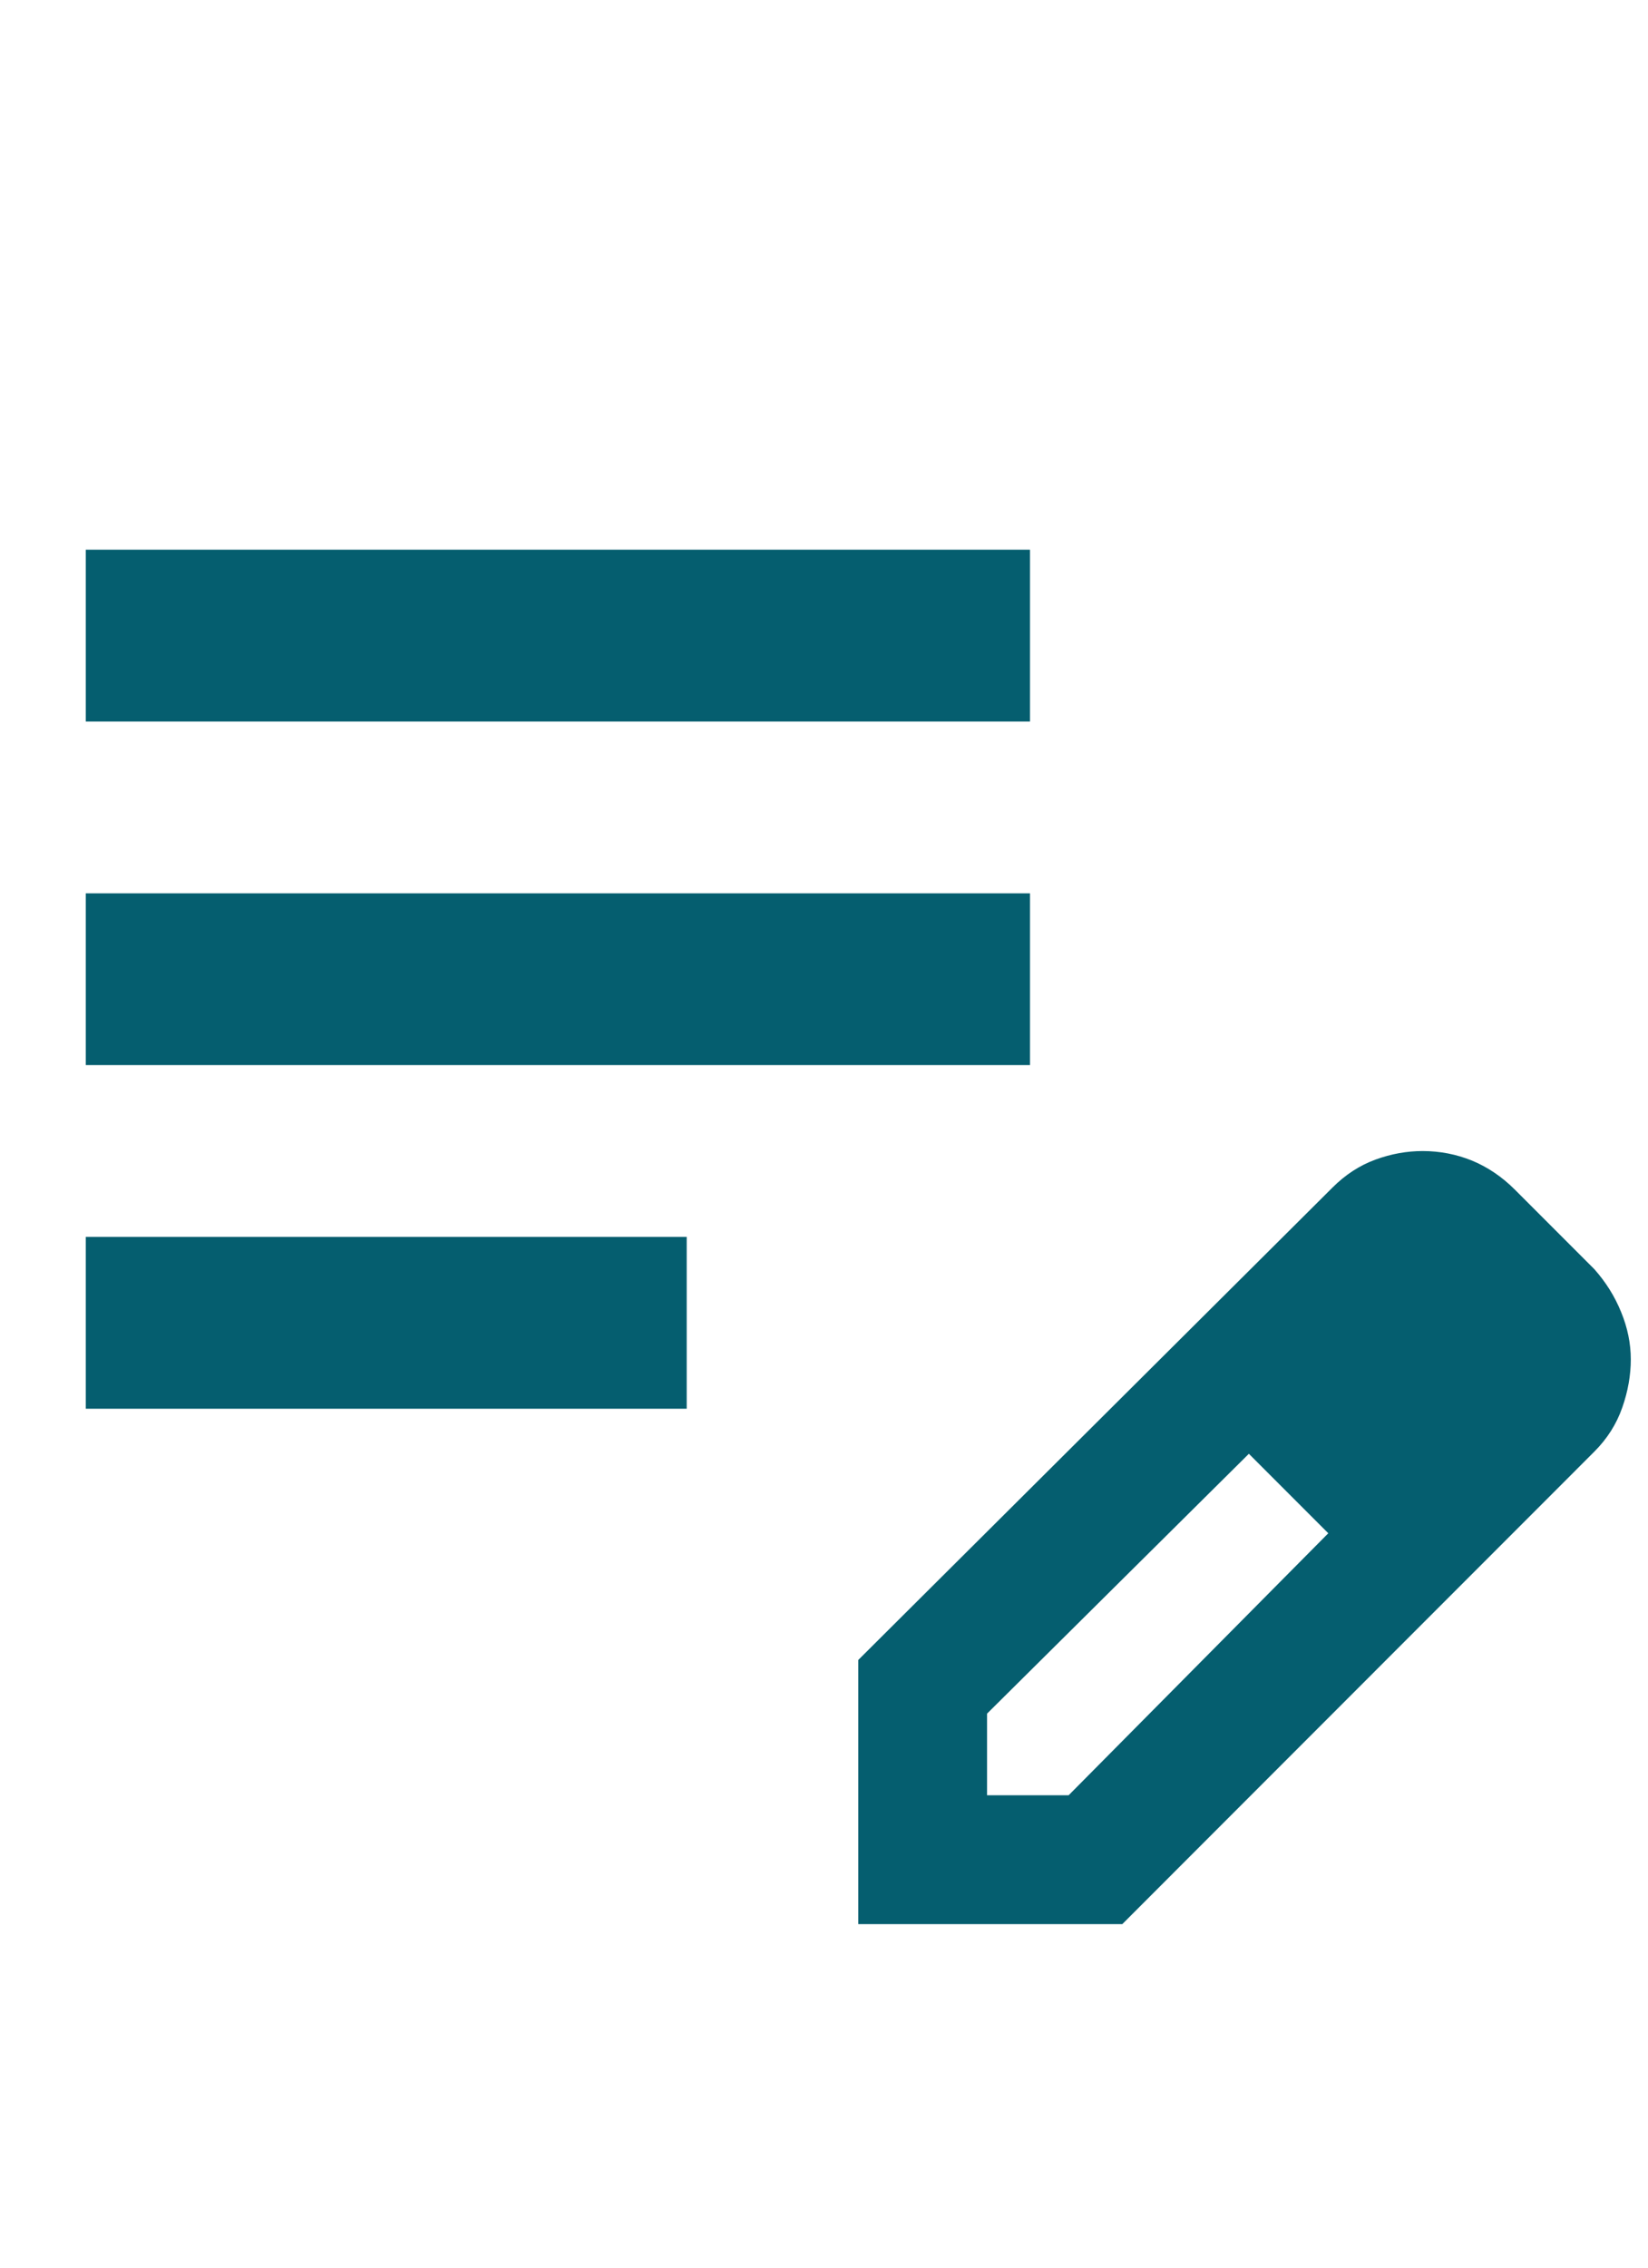 <svg width="16" height="22" viewBox="0 0 16 12" fill="none" xmlns="http://www.w3.org/2000/svg">
<path d="M0.833 8.667V7H6.667V8.667H0.833ZM0.833 5.333V3.667H10V5.333H0.833ZM0.833 2V0.333H10V2H0.833ZM8.333 13.667V11.104L12.937 6.521C13.062 6.396 13.201 6.306 13.354 6.25C13.507 6.194 13.66 6.167 13.812 6.167C13.979 6.167 14.139 6.198 14.292 6.26C14.444 6.323 14.583 6.417 14.708 6.542L15.479 7.313C15.59 7.438 15.677 7.576 15.739 7.729C15.802 7.882 15.833 8.035 15.833 8.188C15.833 8.34 15.806 8.497 15.75 8.656C15.694 8.816 15.604 8.958 15.479 9.083L10.896 13.667H8.333ZM9.583 12.417H10.375L12.896 9.875L12.521 9.479L12.125 9.104L9.583 11.625V12.417ZM12.521 9.479L12.125 9.104L12.896 9.875L12.521 9.479Z" fill="#055E6F"/>
</svg>
